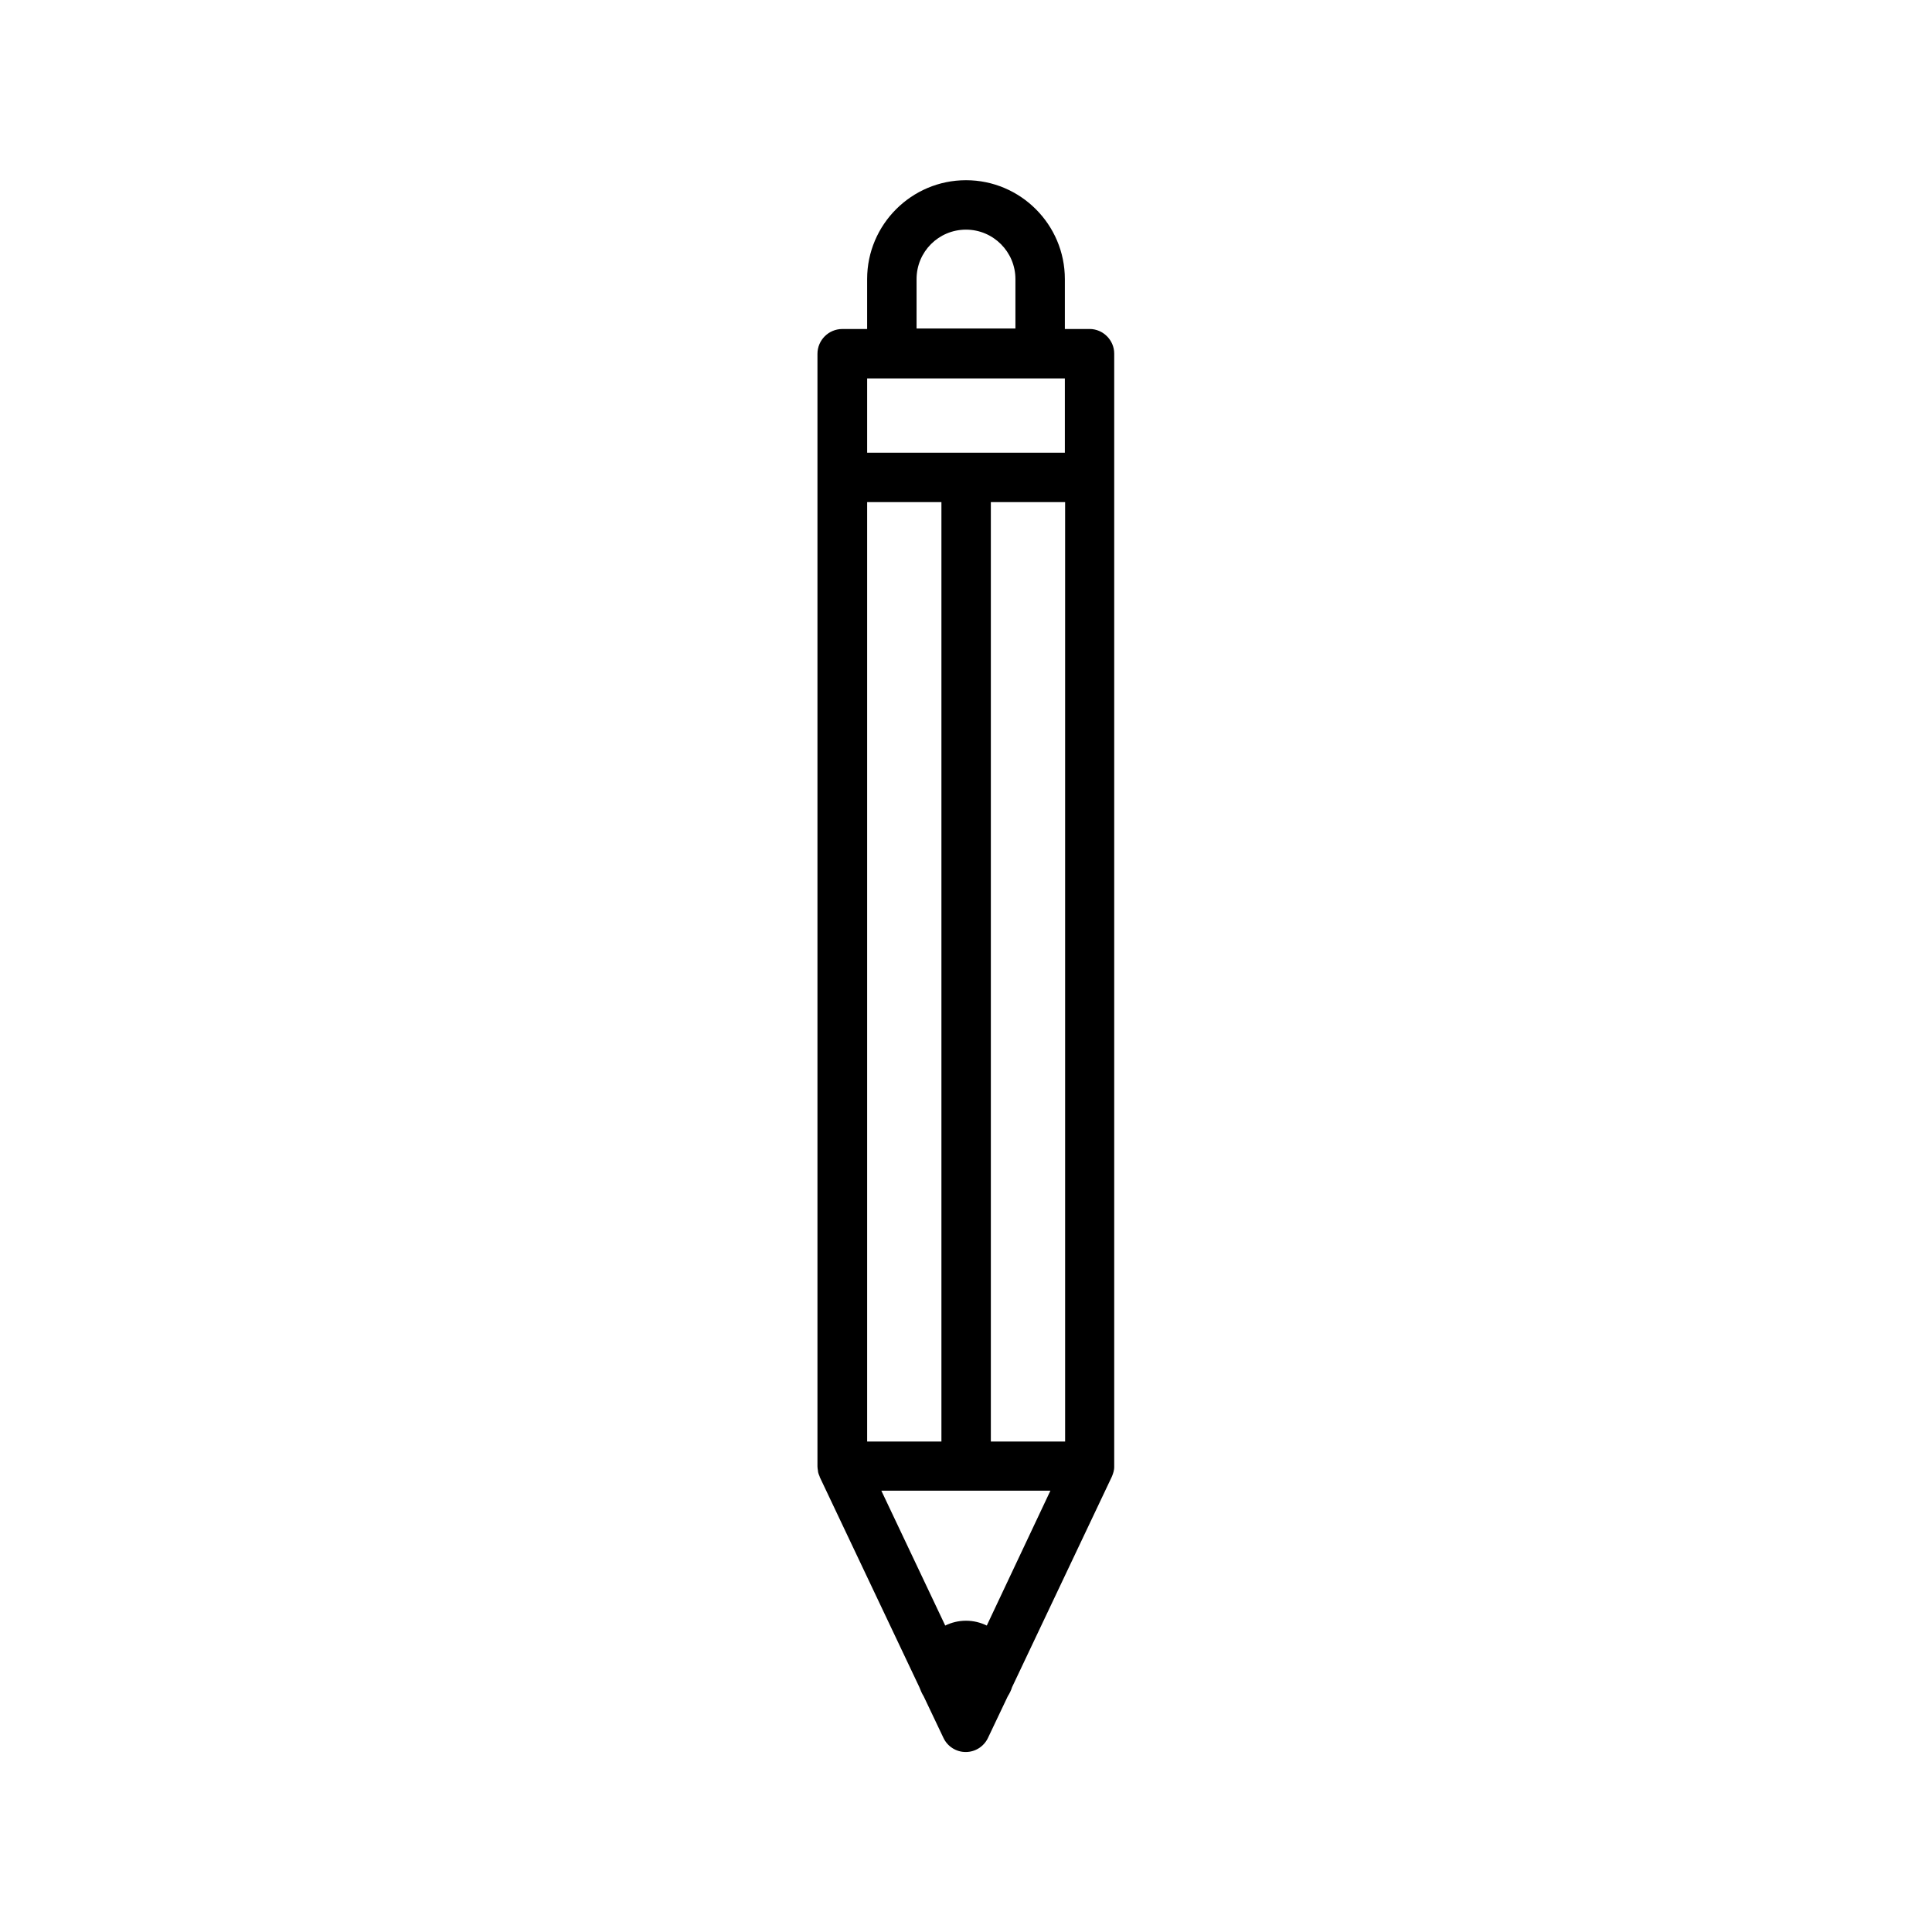 <?xml version="1.0" encoding="UTF-8"?>
<!-- Uploaded to: SVG Repo, www.svgrepo.com, Generator: SVG Repo Mixer Tools -->
<svg fill="#000000" width="800px" height="800px" version="1.1" viewBox="144 144 512 512" xmlns="http://www.w3.org/2000/svg">
 <path d="m432.78 231.19h-6.582v-13.234c0-14.441-11.754-26.199-26.199-26.199-14.441 0-26.199 11.754-26.199 26.199v13.234h-6.582c-3.629 0-6.582 2.957-6.582 6.582v294.83c0 0.402 0.066 0.738 0.133 1.141v0.133c0.066 0.539 0.27 1.008 0.469 1.477v0.066l26.398 55.688c0.336 0.875 0.672 1.68 1.141 2.418l5.238 11.016c1.074 2.285 3.359 3.762 5.91 3.762s4.836-1.477 5.91-3.762l5.238-11.016c0.469-0.738 0.875-1.547 1.141-2.418l26.398-55.688c0-0.066 0-0.066 0.066-0.133 0.203-0.469 0.336-0.941 0.469-1.41 0-0.133 0-0.203 0.066-0.336 0.066-0.336 0.066-0.605 0.066-0.941v-294.9c0-3.559-2.957-6.516-6.516-6.516zm-45.879-13.234c0-7.254 5.844-13.098 13.098-13.098s13.098 5.91 13.098 13.098v13.098h-26.199zm-13.098 308.06v-248.95h19.684v248.95zm32.781-248.95h19.684v248.95h-19.684zm-32.781-32.781h52.395v19.684h-52.395zm31.707 330.5c-1.68-0.805-3.492-1.277-5.508-1.277s-3.828 0.469-5.508 1.277l-16.93-35.738h44.805z"/>
</svg>
